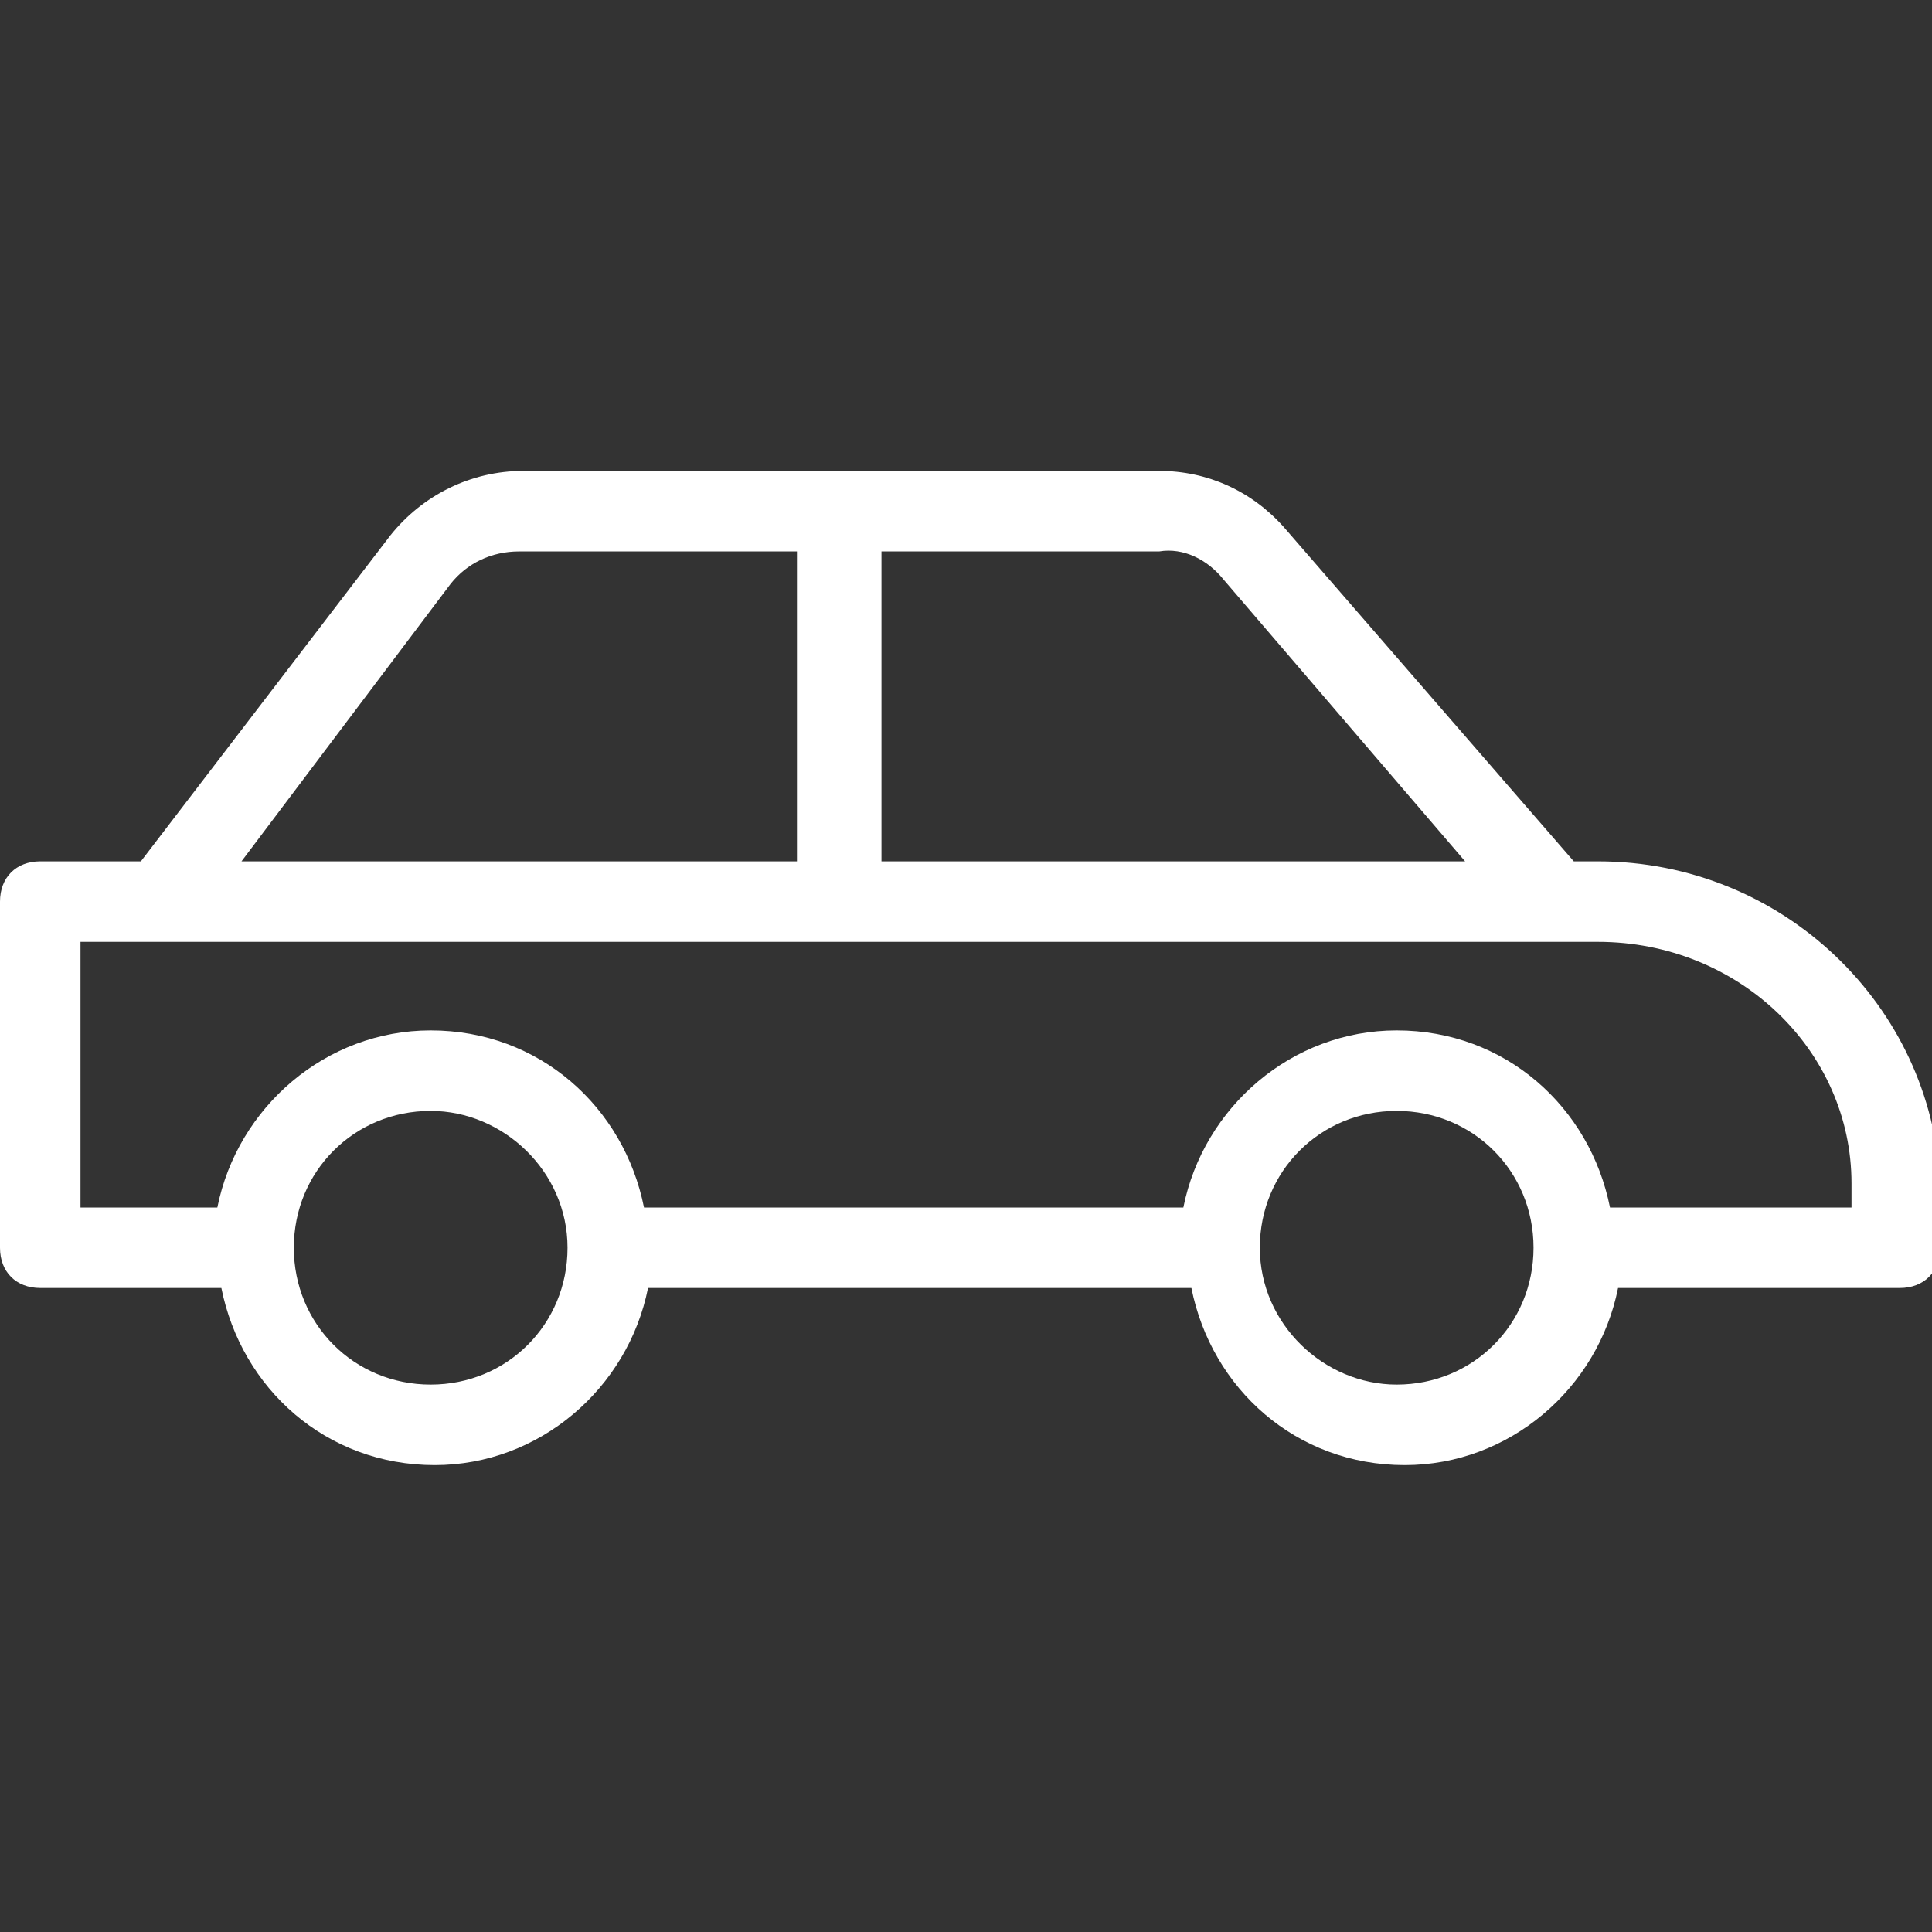 <svg xmlns="http://www.w3.org/2000/svg" xmlns:xlink="http://www.w3.org/1999/xlink" version="1.1" x="0px" y="0px" viewBox="0 0 48 48" enable-background="new 0 0 48 48" xml:space="preserve" width="48px" height="48px" aria-hidden="true" style="fill:url(#CerosGradient_idcd7eed027);"><rect x="0" y="0" width="48" height="48" fill="#333333" stroke="none"/><defs><linearGradient class="cerosgradient" data-cerosgradient="true" id="CerosGradient_idcd7eed027" gradientUnits="userSpaceOnUse" x1="50%" y1="100%" x2="50%" y2="0%"><stop offset="0%" stop-color="#FFFFFF"/><stop offset="100%" stop-color="#FFFFFF"/></linearGradient><linearGradient/></defs><path fill="#000000" d="M39.7,21.4h-0.6l-7.2-8.3c-0.8-0.9-1.9-1.4-3.1-1.4H13c-1.3,0-2.5,0.6-3.3,1.6l-6.2,8.1H1c-0.6,0-1,0.4-1,1  V31c0,0.6,0.4,1,1,1h4.5c0.5,2.5,2.6,4.4,5.3,4.4c2.6,0,4.8-1.9,5.3-4.4h13.5c0.5,2.5,2.6,4.4,5.3,4.4c2.6,0,4.8-1.9,5.3-4.4h7  c0.6,0,1-0.4,1-1v-1.6C48,25,44.3,21.4,39.7,21.4z M30.4,14.4l6,7H21.9v-7.7h6.9C29.4,13.6,30,13.9,30.4,14.4z M11.2,14.5  c0.4-0.5,1-0.8,1.7-0.8h6.9v7.7H6L11.2,14.5z M10.7,34.4c-1.9,0-3.4-1.5-3.4-3.4s1.5-3.4,3.4-3.4c1.8,0,3.4,1.5,3.4,3.4  S12.6,34.4,10.7,34.4z M34.7,34.4c-1.8,0-3.4-1.5-3.4-3.4s1.5-3.4,3.4-3.4c1.9,0,3.4,1.5,3.4,3.4S36.6,34.4,34.7,34.4z M46,30h-6  c-0.5-2.5-2.6-4.4-5.3-4.4c-2.6,0-4.8,1.9-5.3,4.4H16c-0.5-2.5-2.6-4.4-5.3-4.4c-2.6,0-4.8,1.9-5.3,4.4H2v-6.6h37.7  c3.5,0,6.3,2.7,6.3,6V30z" style="fill:url(#CerosGradient_idcd7eed027);"/></svg>